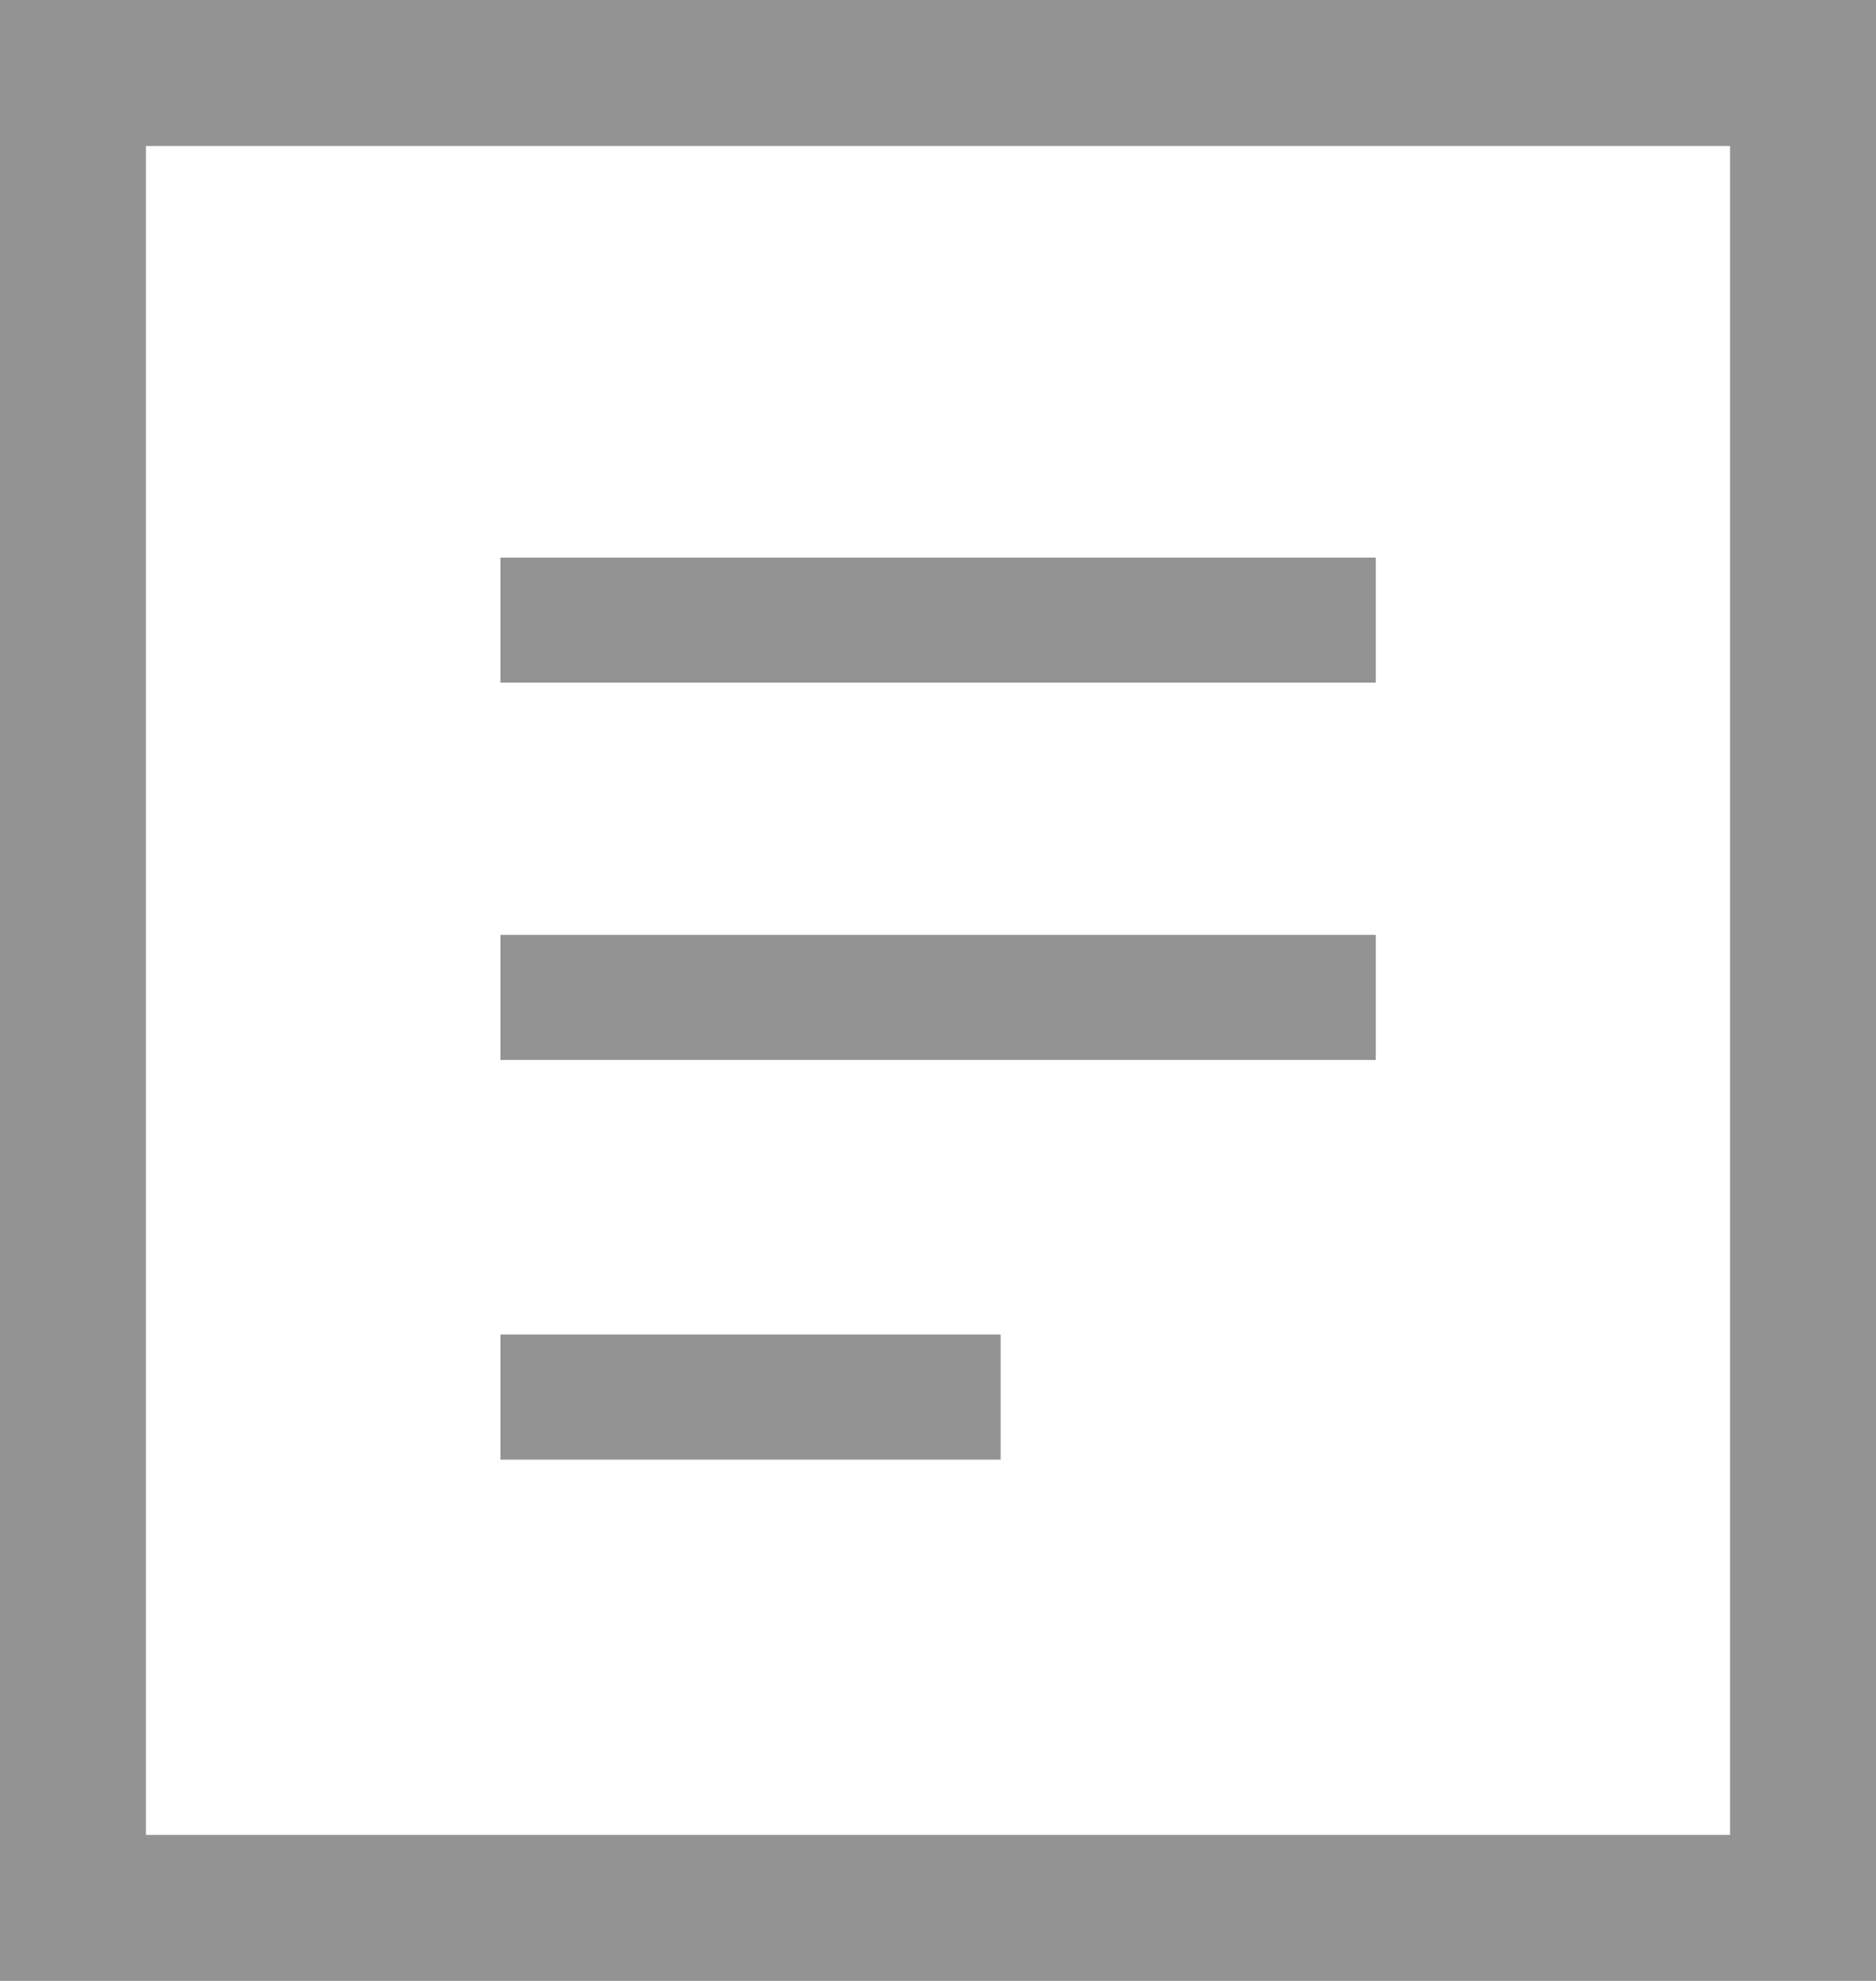 <svg width="18" height="19" viewBox="0 0 18 19" fill="none" xmlns="http://www.w3.org/2000/svg">
<rect x="0.7" y="0.7" width="16.6" height="17.6" stroke="#939393" stroke-width="1.4"/>
<line x1="4.801" y1="5.948" x2="13.201" y2="5.948" stroke="#939393" stroke-width="1.2"/>
<line x1="4.801" y1="9.567" x2="13.201" y2="9.567" stroke="#939393" stroke-width="1.2"/>
<line x1="4.801" y1="13.4" x2="9.601" y2="13.4" stroke="#939393" stroke-width="1.2"/>
</svg>
